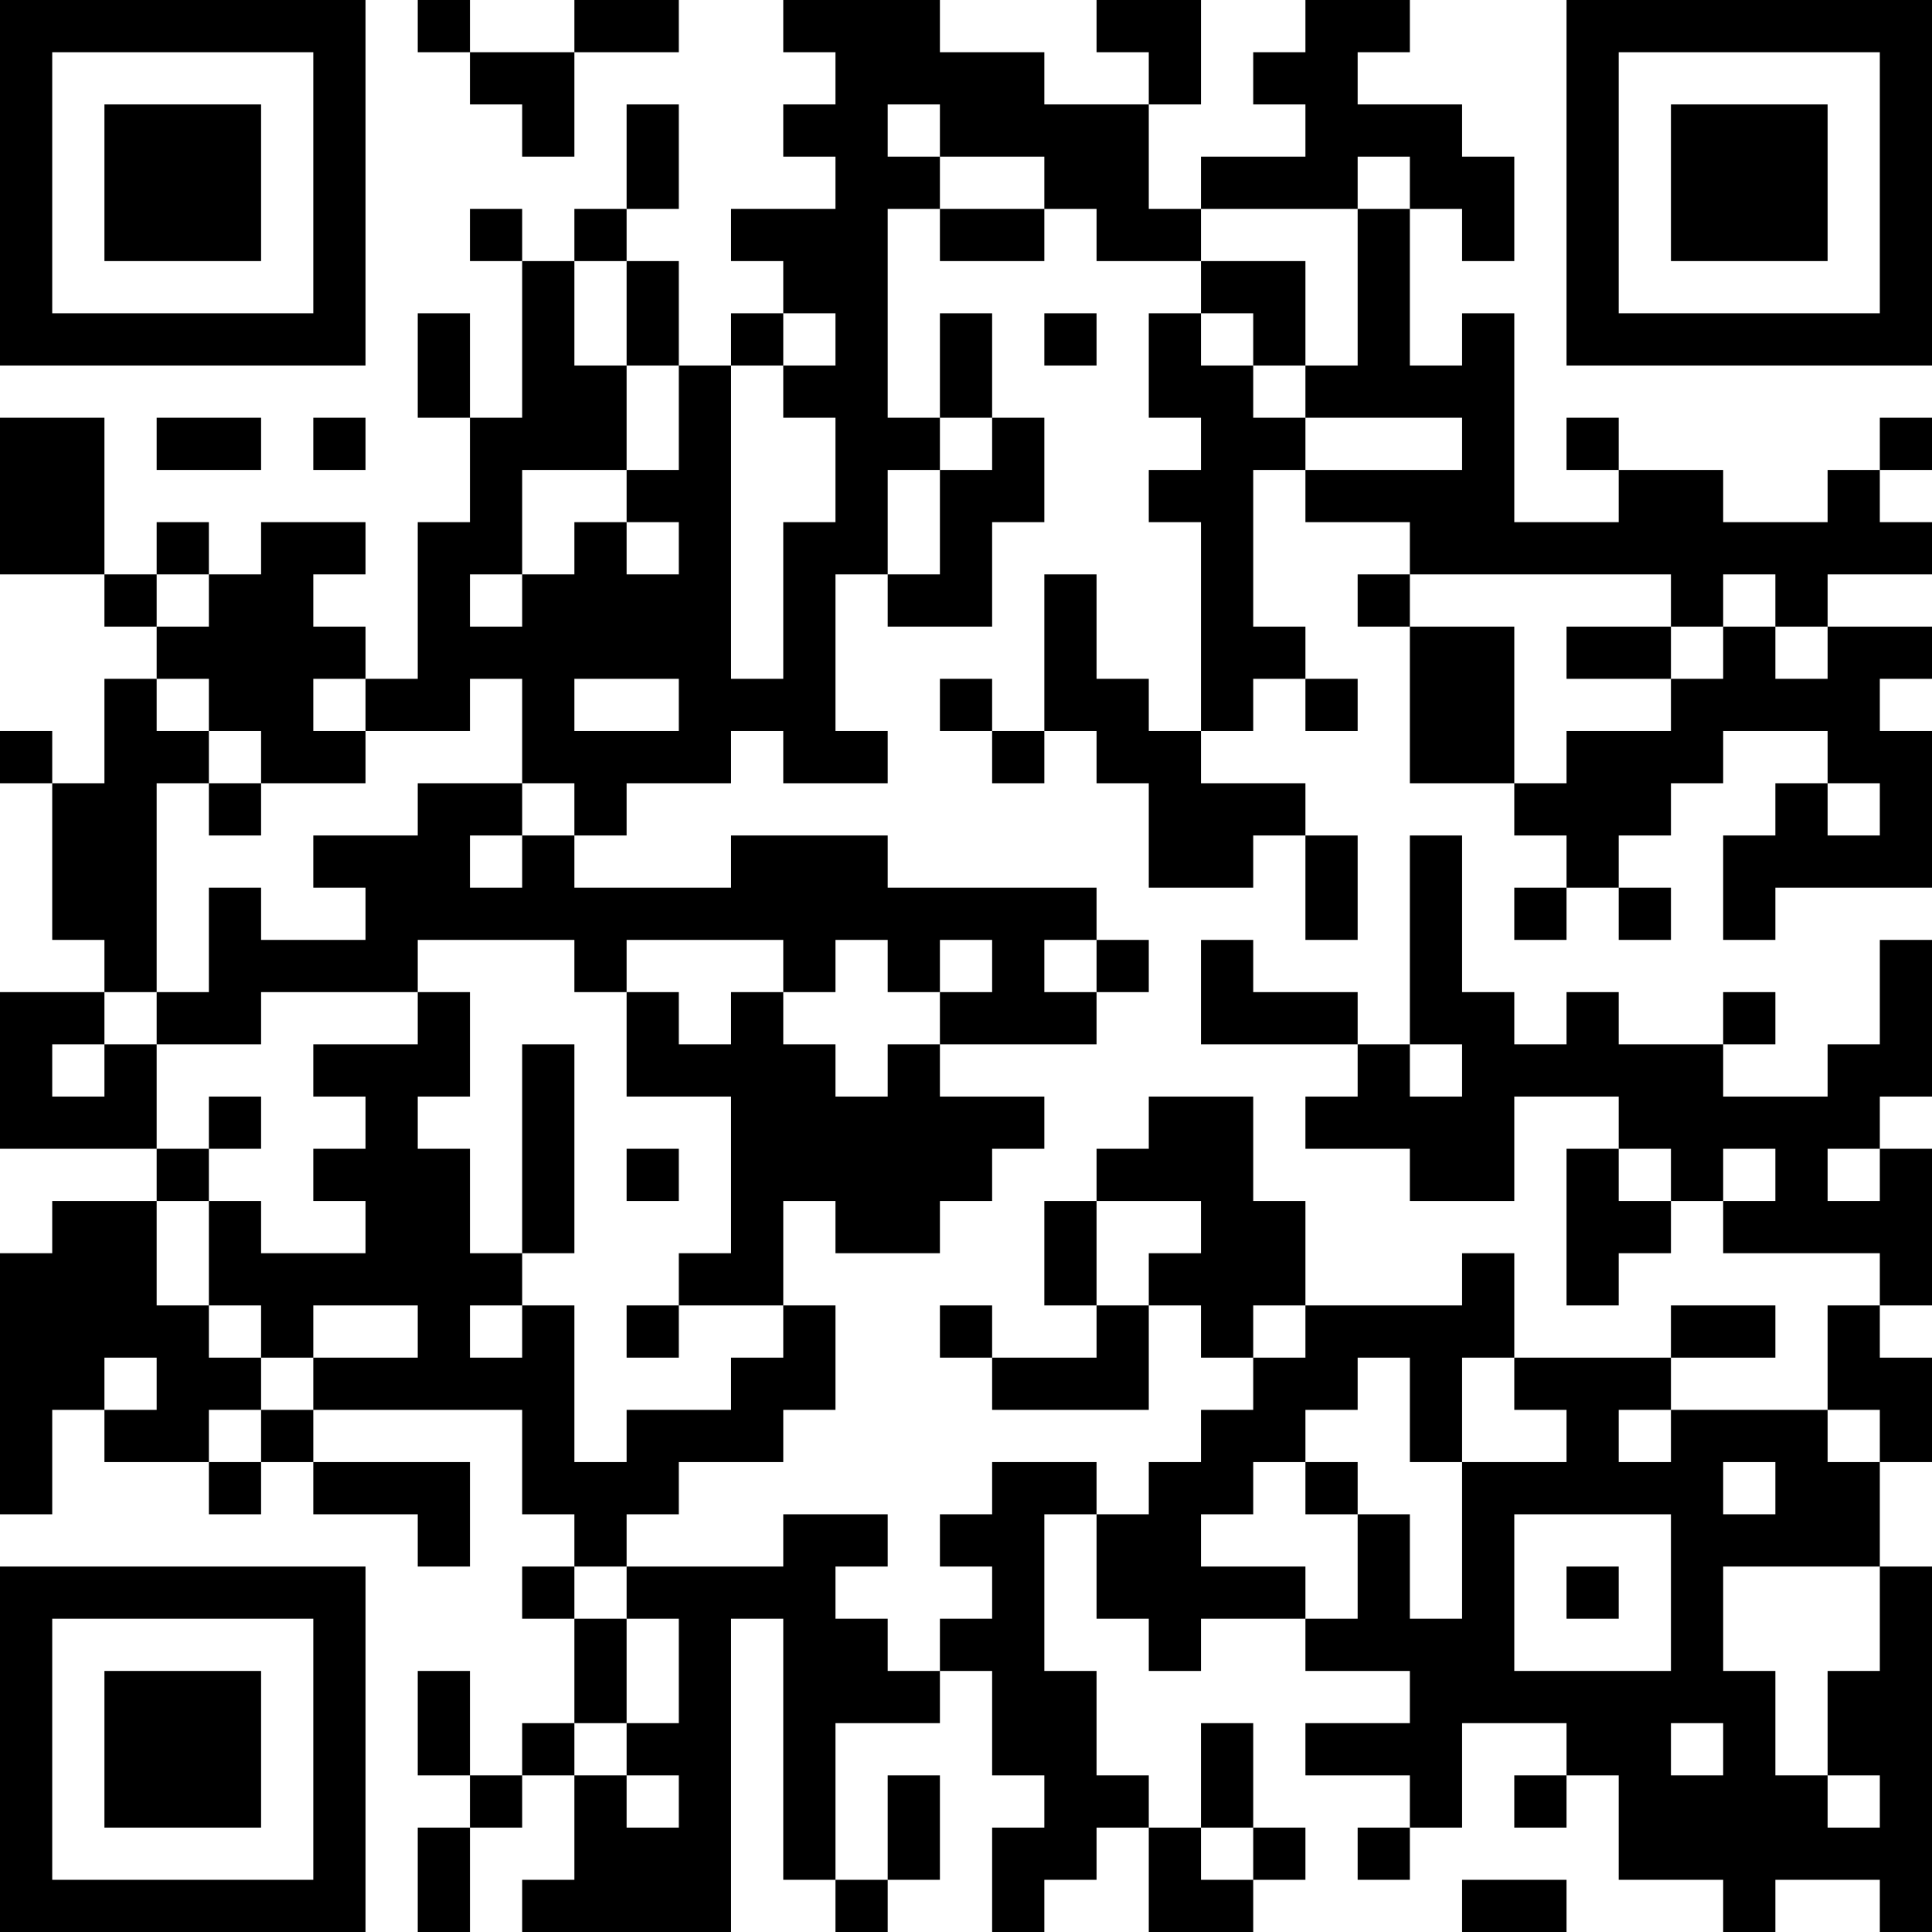 <?xml version="1.0" encoding="UTF-8"?>
<svg xmlns="http://www.w3.org/2000/svg" version="1.1" width="400" height="400" viewBox="0 0 400 400"><rect x="0" y="0" width="400" height="400" fill="#ffffff"/><g transform="scale(10.811)"><g transform="translate(0,0)"><path fill-rule="evenodd" d="M8 0L8 1L9 1L9 2L10 2L10 3L11 3L11 1L13 1L13 0L11 0L11 1L9 1L9 0ZM15 0L15 1L16 1L16 2L15 2L15 3L16 3L16 4L14 4L14 5L15 5L15 6L14 6L14 7L13 7L13 5L12 5L12 4L13 4L13 2L12 2L12 4L11 4L11 5L10 5L10 4L9 4L9 5L10 5L10 8L9 8L9 6L8 6L8 8L9 8L9 10L8 10L8 13L7 13L7 12L6 12L6 11L7 11L7 10L5 10L5 11L4 11L4 10L3 10L3 11L2 11L2 8L0 8L0 11L2 11L2 12L3 12L3 13L2 13L2 15L1 15L1 14L0 14L0 15L1 15L1 18L2 18L2 19L0 19L0 22L3 22L3 23L1 23L1 24L0 24L0 29L1 29L1 27L2 27L2 28L4 28L4 29L5 29L5 28L6 28L6 29L8 29L8 30L9 30L9 28L6 28L6 27L10 27L10 29L11 29L11 30L10 30L10 31L11 31L11 33L10 33L10 34L9 34L9 32L8 32L8 34L9 34L9 35L8 35L8 37L9 37L9 35L10 35L10 34L11 34L11 36L10 36L10 37L14 37L14 31L15 31L15 36L16 36L16 37L17 37L17 36L18 36L18 34L17 34L17 36L16 36L16 33L18 33L18 32L19 32L19 34L20 34L20 35L19 35L19 37L20 37L20 36L21 36L21 35L22 35L22 37L24 37L24 36L25 36L25 35L24 35L24 33L23 33L23 35L22 35L22 34L21 34L21 32L20 32L20 29L21 29L21 31L22 31L22 32L23 32L23 31L25 31L25 32L27 32L27 33L25 33L25 34L27 34L27 35L26 35L26 36L27 36L27 35L28 35L28 33L30 33L30 34L29 34L29 35L30 35L30 34L31 34L31 36L33 36L33 37L34 37L34 36L36 36L36 37L37 37L37 30L36 30L36 28L37 28L37 26L36 26L36 25L37 25L37 22L36 22L36 21L37 21L37 18L36 18L36 20L35 20L35 21L33 21L33 20L34 20L34 19L33 19L33 20L31 20L31 19L30 19L30 20L29 20L29 19L28 19L28 16L27 16L27 20L26 20L26 19L24 19L24 18L23 18L23 20L26 20L26 21L25 21L25 22L27 22L27 23L29 23L29 21L31 21L31 22L30 22L30 25L31 25L31 24L32 24L32 23L33 23L33 24L36 24L36 25L35 25L35 27L32 27L32 26L34 26L34 25L32 25L32 26L29 26L29 24L28 24L28 25L25 25L25 23L24 23L24 21L22 21L22 22L21 22L21 23L20 23L20 25L21 25L21 26L19 26L19 25L18 25L18 26L19 26L19 27L22 27L22 25L23 25L23 26L24 26L24 27L23 27L23 28L22 28L22 29L21 29L21 28L19 28L19 29L18 29L18 30L19 30L19 31L18 31L18 32L17 32L17 31L16 31L16 30L17 30L17 29L15 29L15 30L12 30L12 29L13 29L13 28L15 28L15 27L16 27L16 25L15 25L15 23L16 23L16 24L18 24L18 23L19 23L19 22L20 22L20 21L18 21L18 20L21 20L21 19L22 19L22 18L21 18L21 17L17 17L17 16L14 16L14 17L11 17L11 16L12 16L12 15L14 15L14 14L15 14L15 15L17 15L17 14L16 14L16 11L17 11L17 12L19 12L19 10L20 10L20 8L19 8L19 6L18 6L18 8L17 8L17 4L18 4L18 5L20 5L20 4L21 4L21 5L23 5L23 6L22 6L22 8L23 8L23 9L22 9L22 10L23 10L23 14L22 14L22 13L21 13L21 11L20 11L20 14L19 14L19 13L18 13L18 14L19 14L19 15L20 15L20 14L21 14L21 15L22 15L22 17L24 17L24 16L25 16L25 18L26 18L26 16L25 16L25 15L23 15L23 14L24 14L24 13L25 13L25 14L26 14L26 13L25 13L25 12L24 12L24 9L25 9L25 10L27 10L27 11L26 11L26 12L27 12L27 15L29 15L29 16L30 16L30 17L29 17L29 18L30 18L30 17L31 17L31 18L32 18L32 17L31 17L31 16L32 16L32 15L33 15L33 14L35 14L35 15L34 15L34 16L33 16L33 18L34 18L34 17L37 17L37 14L36 14L36 13L37 13L37 12L35 12L35 11L37 11L37 10L36 10L36 9L37 9L37 8L36 8L36 9L35 9L35 10L33 10L33 9L31 9L31 8L30 8L30 9L31 9L31 10L29 10L29 6L28 6L28 7L27 7L27 4L28 4L28 5L29 5L29 3L28 3L28 2L26 2L26 1L27 1L27 0L25 0L25 1L24 1L24 2L25 2L25 3L23 3L23 4L22 4L22 2L23 2L23 0L21 0L21 1L22 1L22 2L20 2L20 1L18 1L18 0ZM17 2L17 3L18 3L18 4L20 4L20 3L18 3L18 2ZM26 3L26 4L23 4L23 5L25 5L25 7L24 7L24 6L23 6L23 7L24 7L24 8L25 8L25 9L28 9L28 8L25 8L25 7L26 7L26 4L27 4L27 3ZM11 5L11 7L12 7L12 9L10 9L10 11L9 11L9 12L10 12L10 11L11 11L11 10L12 10L12 11L13 11L13 10L12 10L12 9L13 9L13 7L12 7L12 5ZM15 6L15 7L14 7L14 13L15 13L15 10L16 10L16 8L15 8L15 7L16 7L16 6ZM20 6L20 7L21 7L21 6ZM3 8L3 9L5 9L5 8ZM6 8L6 9L7 9L7 8ZM18 8L18 9L17 9L17 11L18 11L18 9L19 9L19 8ZM3 11L3 12L4 12L4 11ZM27 11L27 12L29 12L29 15L30 15L30 14L32 14L32 13L33 13L33 12L34 12L34 13L35 13L35 12L34 12L34 11L33 11L33 12L32 12L32 11ZM30 12L30 13L32 13L32 12ZM3 13L3 14L4 14L4 15L3 15L3 19L2 19L2 20L1 20L1 21L2 21L2 20L3 20L3 22L4 22L4 23L3 23L3 25L4 25L4 26L5 26L5 27L4 27L4 28L5 28L5 27L6 27L6 26L8 26L8 25L6 25L6 26L5 26L5 25L4 25L4 23L5 23L5 24L7 24L7 23L6 23L6 22L7 22L7 21L6 21L6 20L8 20L8 19L9 19L9 21L8 21L8 22L9 22L9 24L10 24L10 25L9 25L9 26L10 26L10 25L11 25L11 28L12 28L12 27L14 27L14 26L15 26L15 25L13 25L13 24L14 24L14 21L12 21L12 19L13 19L13 20L14 20L14 19L15 19L15 20L16 20L16 21L17 21L17 20L18 20L18 19L19 19L19 18L18 18L18 19L17 19L17 18L16 18L16 19L15 19L15 18L12 18L12 19L11 19L11 18L8 18L8 19L5 19L5 20L3 20L3 19L4 19L4 17L5 17L5 18L7 18L7 17L6 17L6 16L8 16L8 15L10 15L10 16L9 16L9 17L10 17L10 16L11 16L11 15L10 15L10 13L9 13L9 14L7 14L7 13L6 13L6 14L7 14L7 15L5 15L5 14L4 14L4 13ZM11 13L11 14L13 14L13 13ZM4 15L4 16L5 16L5 15ZM35 15L35 16L36 16L36 15ZM20 18L20 19L21 19L21 18ZM10 20L10 24L11 24L11 20ZM27 20L27 21L28 21L28 20ZM4 21L4 22L5 22L5 21ZM12 22L12 23L13 23L13 22ZM31 22L31 23L32 23L32 22ZM33 22L33 23L34 23L34 22ZM35 22L35 23L36 23L36 22ZM21 23L21 25L22 25L22 24L23 24L23 23ZM12 25L12 26L13 26L13 25ZM24 25L24 26L25 26L25 25ZM2 26L2 27L3 27L3 26ZM26 26L26 27L25 27L25 28L24 28L24 29L23 29L23 30L25 30L25 31L26 31L26 29L27 29L27 31L28 31L28 28L30 28L30 27L29 27L29 26L28 26L28 28L27 28L27 26ZM31 27L31 28L32 28L32 27ZM35 27L35 28L36 28L36 27ZM25 28L25 29L26 29L26 28ZM33 28L33 29L34 29L34 28ZM29 29L29 32L32 32L32 29ZM11 30L11 31L12 31L12 33L11 33L11 34L12 34L12 35L13 35L13 34L12 34L12 33L13 33L13 31L12 31L12 30ZM30 30L30 31L31 31L31 30ZM33 30L33 32L34 32L34 34L35 34L35 35L36 35L36 34L35 34L35 32L36 32L36 30ZM32 33L32 34L33 34L33 33ZM23 35L23 36L24 36L24 35ZM28 36L28 37L30 37L30 36ZM0 0L0 7L7 7L7 0ZM1 1L1 6L6 6L6 1ZM2 2L2 5L5 5L5 2ZM30 0L30 7L37 7L37 0ZM31 1L31 6L36 6L36 1ZM32 2L32 5L35 5L35 2ZM0 30L0 37L7 37L7 30ZM1 31L1 36L6 36L6 31ZM2 32L2 35L5 35L5 32Z" fill="#000000"/></g></g></svg>
